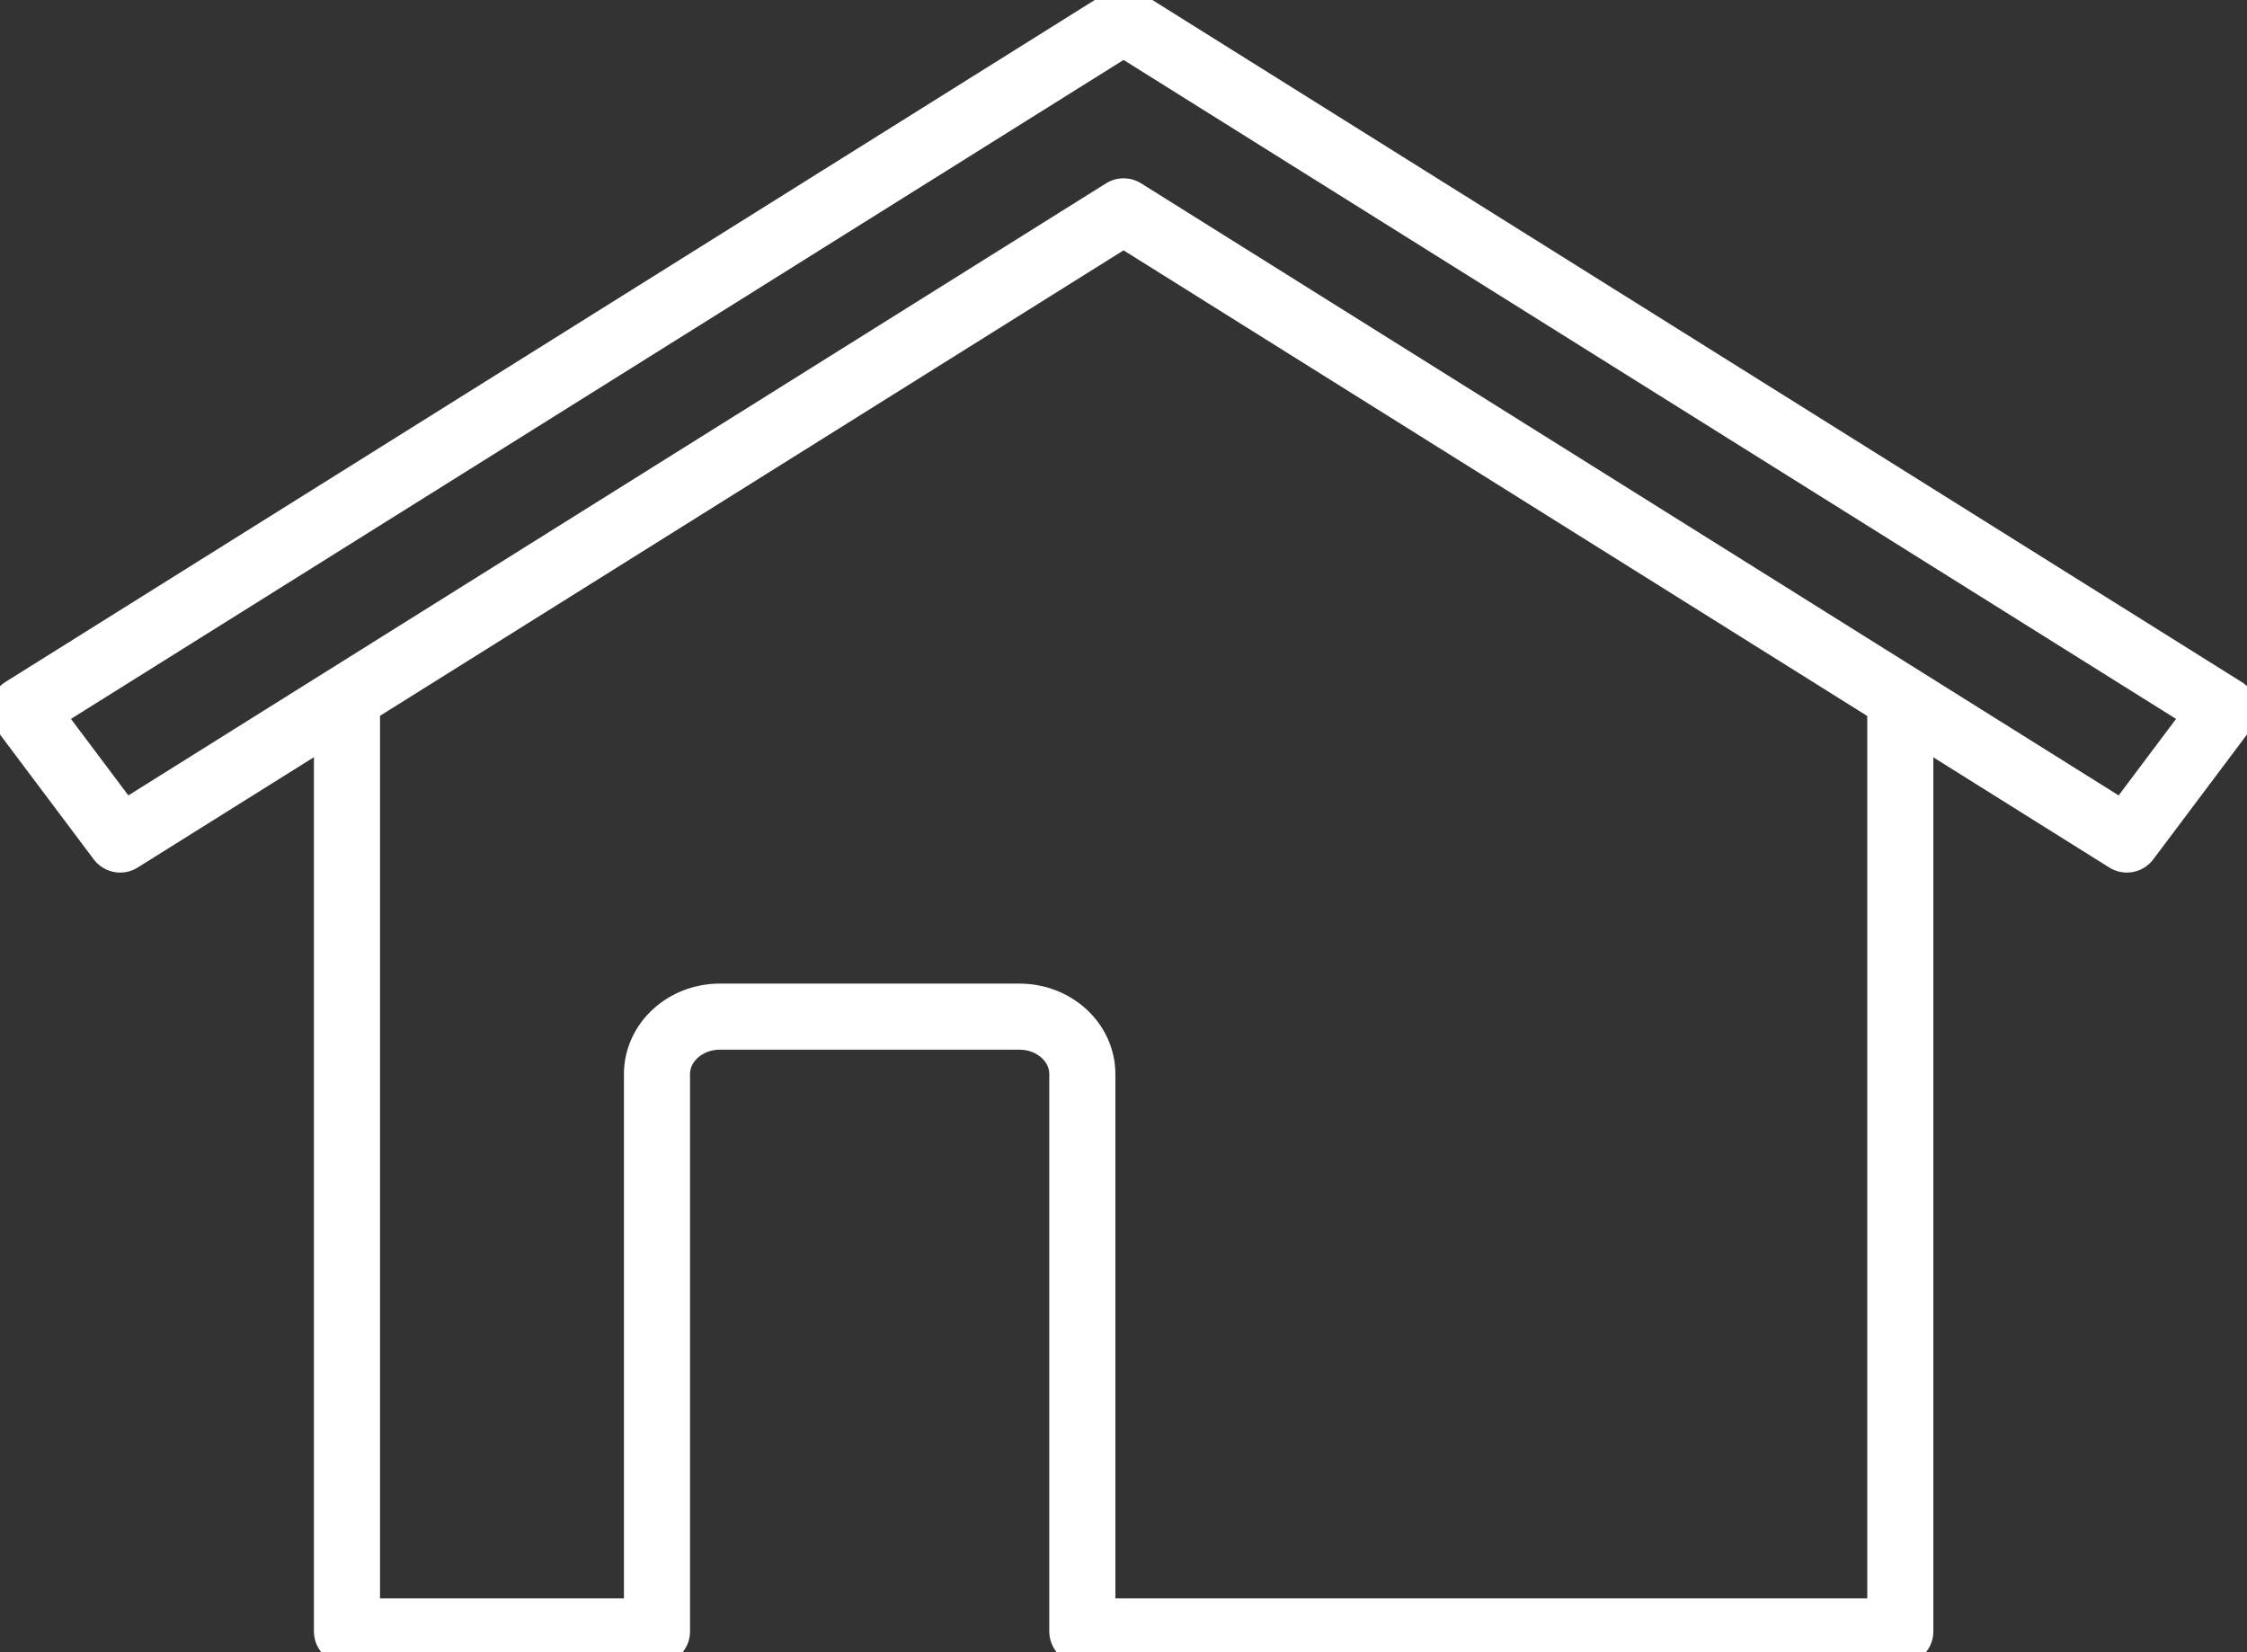<svg width="34" height="25" viewBox="0 0 34 25" fill="none" xmlns="http://www.w3.org/2000/svg">
<rect x="0" y="0" width="34" height="25" fill="#333333" stroke="none"/>
<g clip-path="url(#clip0_6_10)">
<path d="M32.182 12.703L17.001 3.198L1.818 12.703L0.347 10.743L17.001 0.317L33.653 10.743L32.182 12.703Z" stroke="white" stroke-linecap="round" stroke-linejoin="round"/>
<path d="M5.25 10.629V24.685H9.941V16.252C9.941 15.772 10.368 15.383 10.893 15.383H15.425C15.95 15.383 16.377 15.772 16.377 16.252V24.685H28.754V10.629" stroke="white" stroke-linecap="round" stroke-linejoin="round"/>
</g>
<defs>
<clipPath id="clip0_6_10">
<rect width="34" height="25" fill="white"/>
</clipPath>
</defs>
</svg>
